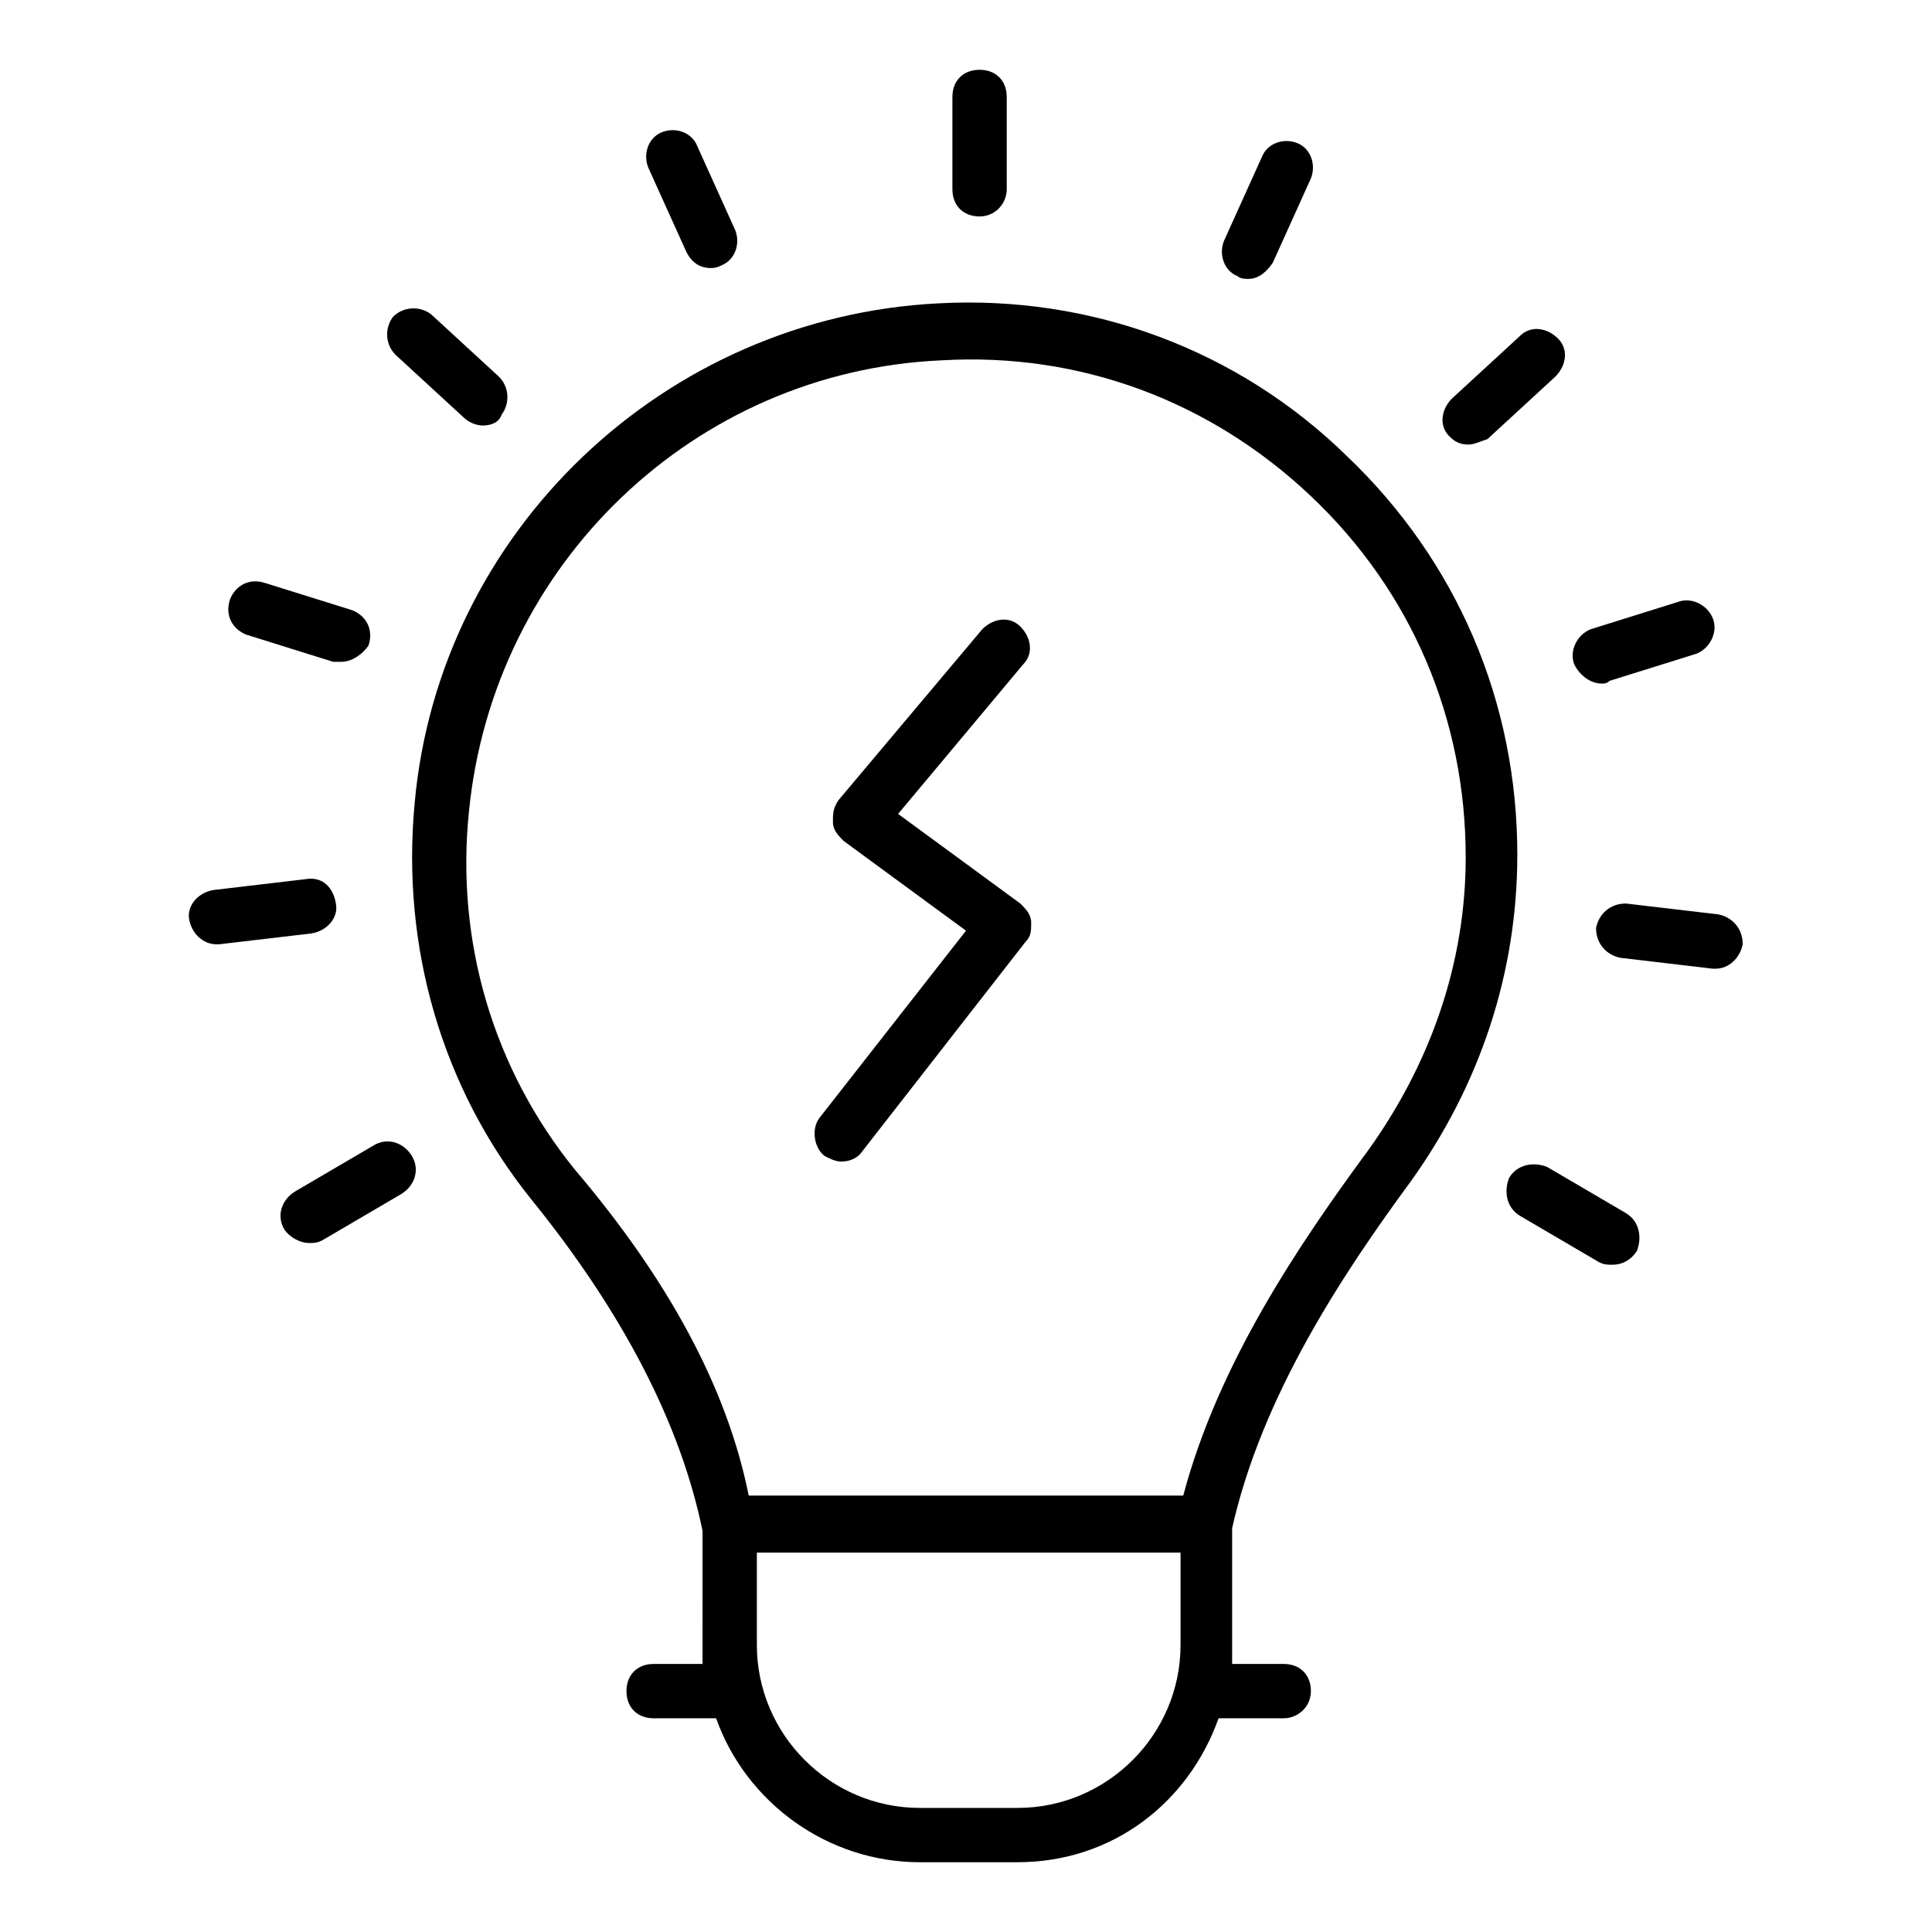 <?xml version="1.0" encoding="UTF-8"?>
<!-- Uploaded to: ICON Repo, www.svgrepo.com, Generator: ICON Repo Mixer Tools -->
<svg fill="#000000" width="800px" height="800px" version="1.1" viewBox="144 144 512 512" xmlns="http://www.w3.org/2000/svg">
 <g>
  <path d="m470.53 548.98c7.918-35.266 29.508-67.656 47.504-92.125 17.992-25.191 28.07-54.699 28.07-86.367 0-40.305-15.836-77.73-45.344-105.8-28.789-28.07-67.656-42.465-107.96-40.305-72.691 3.602-132.43 60.461-138.91 132.43-3.598 38.145 7.199 75.57 30.949 105.08 24.473 30.23 39.586 59.738 45.344 87.809l-0.004 30.223v5.039h-12.957c-4.32 0-7.199 2.879-7.199 7.199 0 4.32 2.879 7.199 7.199 7.199h16.555c7.918 22.312 29.508 38.145 53.98 38.145h25.91c25.191 0 45.344-15.836 53.262-38.145h17.273c3.598 0 7.199-2.879 7.199-7.199 0-4.32-2.879-7.199-7.199-7.199h-13.676v-5.039zm-174.17-95.004c-21.594-26.629-31.668-60.457-28.07-95.004 6.477-65.496 59.738-116.6 125.23-119.48 36.707-2.16 71.254 10.797 97.883 35.988s41.023 59.02 41.023 95.723c0 28.07-9.355 54.699-25.91 77.73-17.992 24.473-39.586 56.141-48.941 91.406h-115.16c-5.758-28.789-21.594-57.578-46.062-86.367zm117.31 169.14h-25.91c-23.75 0-43.184-19.434-43.184-43.184v-24.473h112.28v24.473c0 23.75-19.43 43.184-43.184 43.184z"/>
  <path d="m366.89 451.82c2.16 0 4.32-0.719 5.758-2.879l43.184-55.418c1.441-1.441 1.441-2.879 1.441-5.039s-1.441-3.598-2.879-5.039l-32.387-23.75 33.109-39.586c2.879-2.879 2.16-7.199-0.719-10.078-2.879-2.879-7.199-2.16-10.078 0.719l-38.145 45.344c-1.441 2.16-1.441 3.598-1.441 5.758 0 2.16 1.441 3.598 2.879 5.039l32.387 23.75-38.867 49.66c-2.16 2.879-1.441 7.918 1.441 10.078 1.438 0.719 2.879 1.441 4.316 1.441z"/>
  <path d="m403.6 201.36c4.32 0 7.199-3.598 7.199-7.199l-0.004-24.469c0-4.32-2.879-7.199-7.199-7.199s-7.199 2.879-7.199 7.199v24.473c0.004 4.316 2.883 7.195 7.203 7.195z"/>
  <path d="m325.87 210.71c1.441 2.879 3.598 4.32 6.477 4.32 0.719 0 1.441 0 2.879-0.719 3.598-1.441 5.039-5.758 3.598-9.355l-10.078-22.312c-1.441-3.598-5.758-5.039-9.355-3.598-3.598 1.441-5.039 5.758-3.598 9.355z"/>
  <path d="m266.85 254.61c1.441 1.441 3.598 2.16 5.039 2.16 2.16 0 4.32-0.719 5.039-2.879 2.16-2.879 2.16-7.199-0.719-10.078l-17.996-16.551c-2.879-2.16-7.199-2.16-10.078 0.719-2.16 2.879-2.16 7.199 0.719 10.078z"/>
  <path d="m209.27 312.19 23.031 7.199h2.16c2.879 0 5.758-2.16 7.199-4.32 1.441-4.32-0.719-7.918-4.32-9.355l-23.031-7.199c-4.32-1.441-7.918 0.719-9.355 4.32-1.441 4.316 0.719 7.918 4.316 9.355z"/>
  <path d="m233.02 383.45c-0.719-4.32-3.598-7.199-7.918-6.477l-24.473 2.879c-4.32 0.719-7.199 4.32-6.477 7.918 0.719 3.598 3.598 6.477 7.199 6.477h0.719l24.473-2.879c4.316-0.723 7.195-4.32 6.477-7.918z"/>
  <path d="m243.1 447.5-20.871 12.234c-3.598 2.16-5.039 6.477-2.879 10.078 1.441 2.16 4.32 3.598 6.477 3.598 1.441 0 2.16 0 3.598-0.719l20.871-12.234c3.598-2.16 5.039-6.477 2.879-10.078-2.156-3.598-6.477-5.039-10.074-2.879z"/>
  <path d="m574.89 465.49-20.871-12.234c-3.598-1.441-7.918-0.719-10.078 2.879-1.441 3.598-0.719 7.918 2.879 10.078l20.871 12.234c1.441 0.719 2.16 0.719 3.598 0.719 2.879 0 5.039-1.441 6.477-3.598 1.445-3.598 0.727-7.918-2.875-10.078z"/>
  <path d="m599.36 386.32-24.473-2.879c-4.32 0-7.199 2.879-7.918 6.477 0 4.32 2.879 7.199 6.477 7.918l24.473 2.879h0.719c3.598 0 6.477-2.879 7.199-6.477 0-4.32-2.879-7.199-6.477-7.918z"/>
  <path d="m568.41 325.15c0.719 0 1.441 0 2.16-0.719l23.031-7.199c3.598-1.441 5.758-5.758 4.32-9.355-1.441-3.598-5.758-5.758-9.355-4.32l-23.031 7.199c-3.598 1.441-5.758 5.758-4.32 9.355 1.438 2.879 4.316 5.039 7.195 5.039z"/>
  <path d="m533.15 261.81c1.441 0 2.879-0.719 5.039-1.441l17.992-16.555c2.879-2.879 3.598-7.199 0.719-10.078-2.879-2.879-7.199-3.598-10.078-0.719l-17.992 16.555c-2.879 2.879-3.598 7.199-0.719 10.078 1.441 1.438 2.879 2.16 5.039 2.16z"/>
  <path d="m471.97 217.19c0.719 0.719 2.16 0.719 2.879 0.719 2.879 0 5.039-2.16 6.477-4.32l10.074-22.309c1.441-3.598 0-7.918-3.598-9.355-3.598-1.441-7.918 0-9.355 3.598l-10.078 22.312c-1.438 3.598 0 7.918 3.602 9.355z"/>
 </g>
</svg>